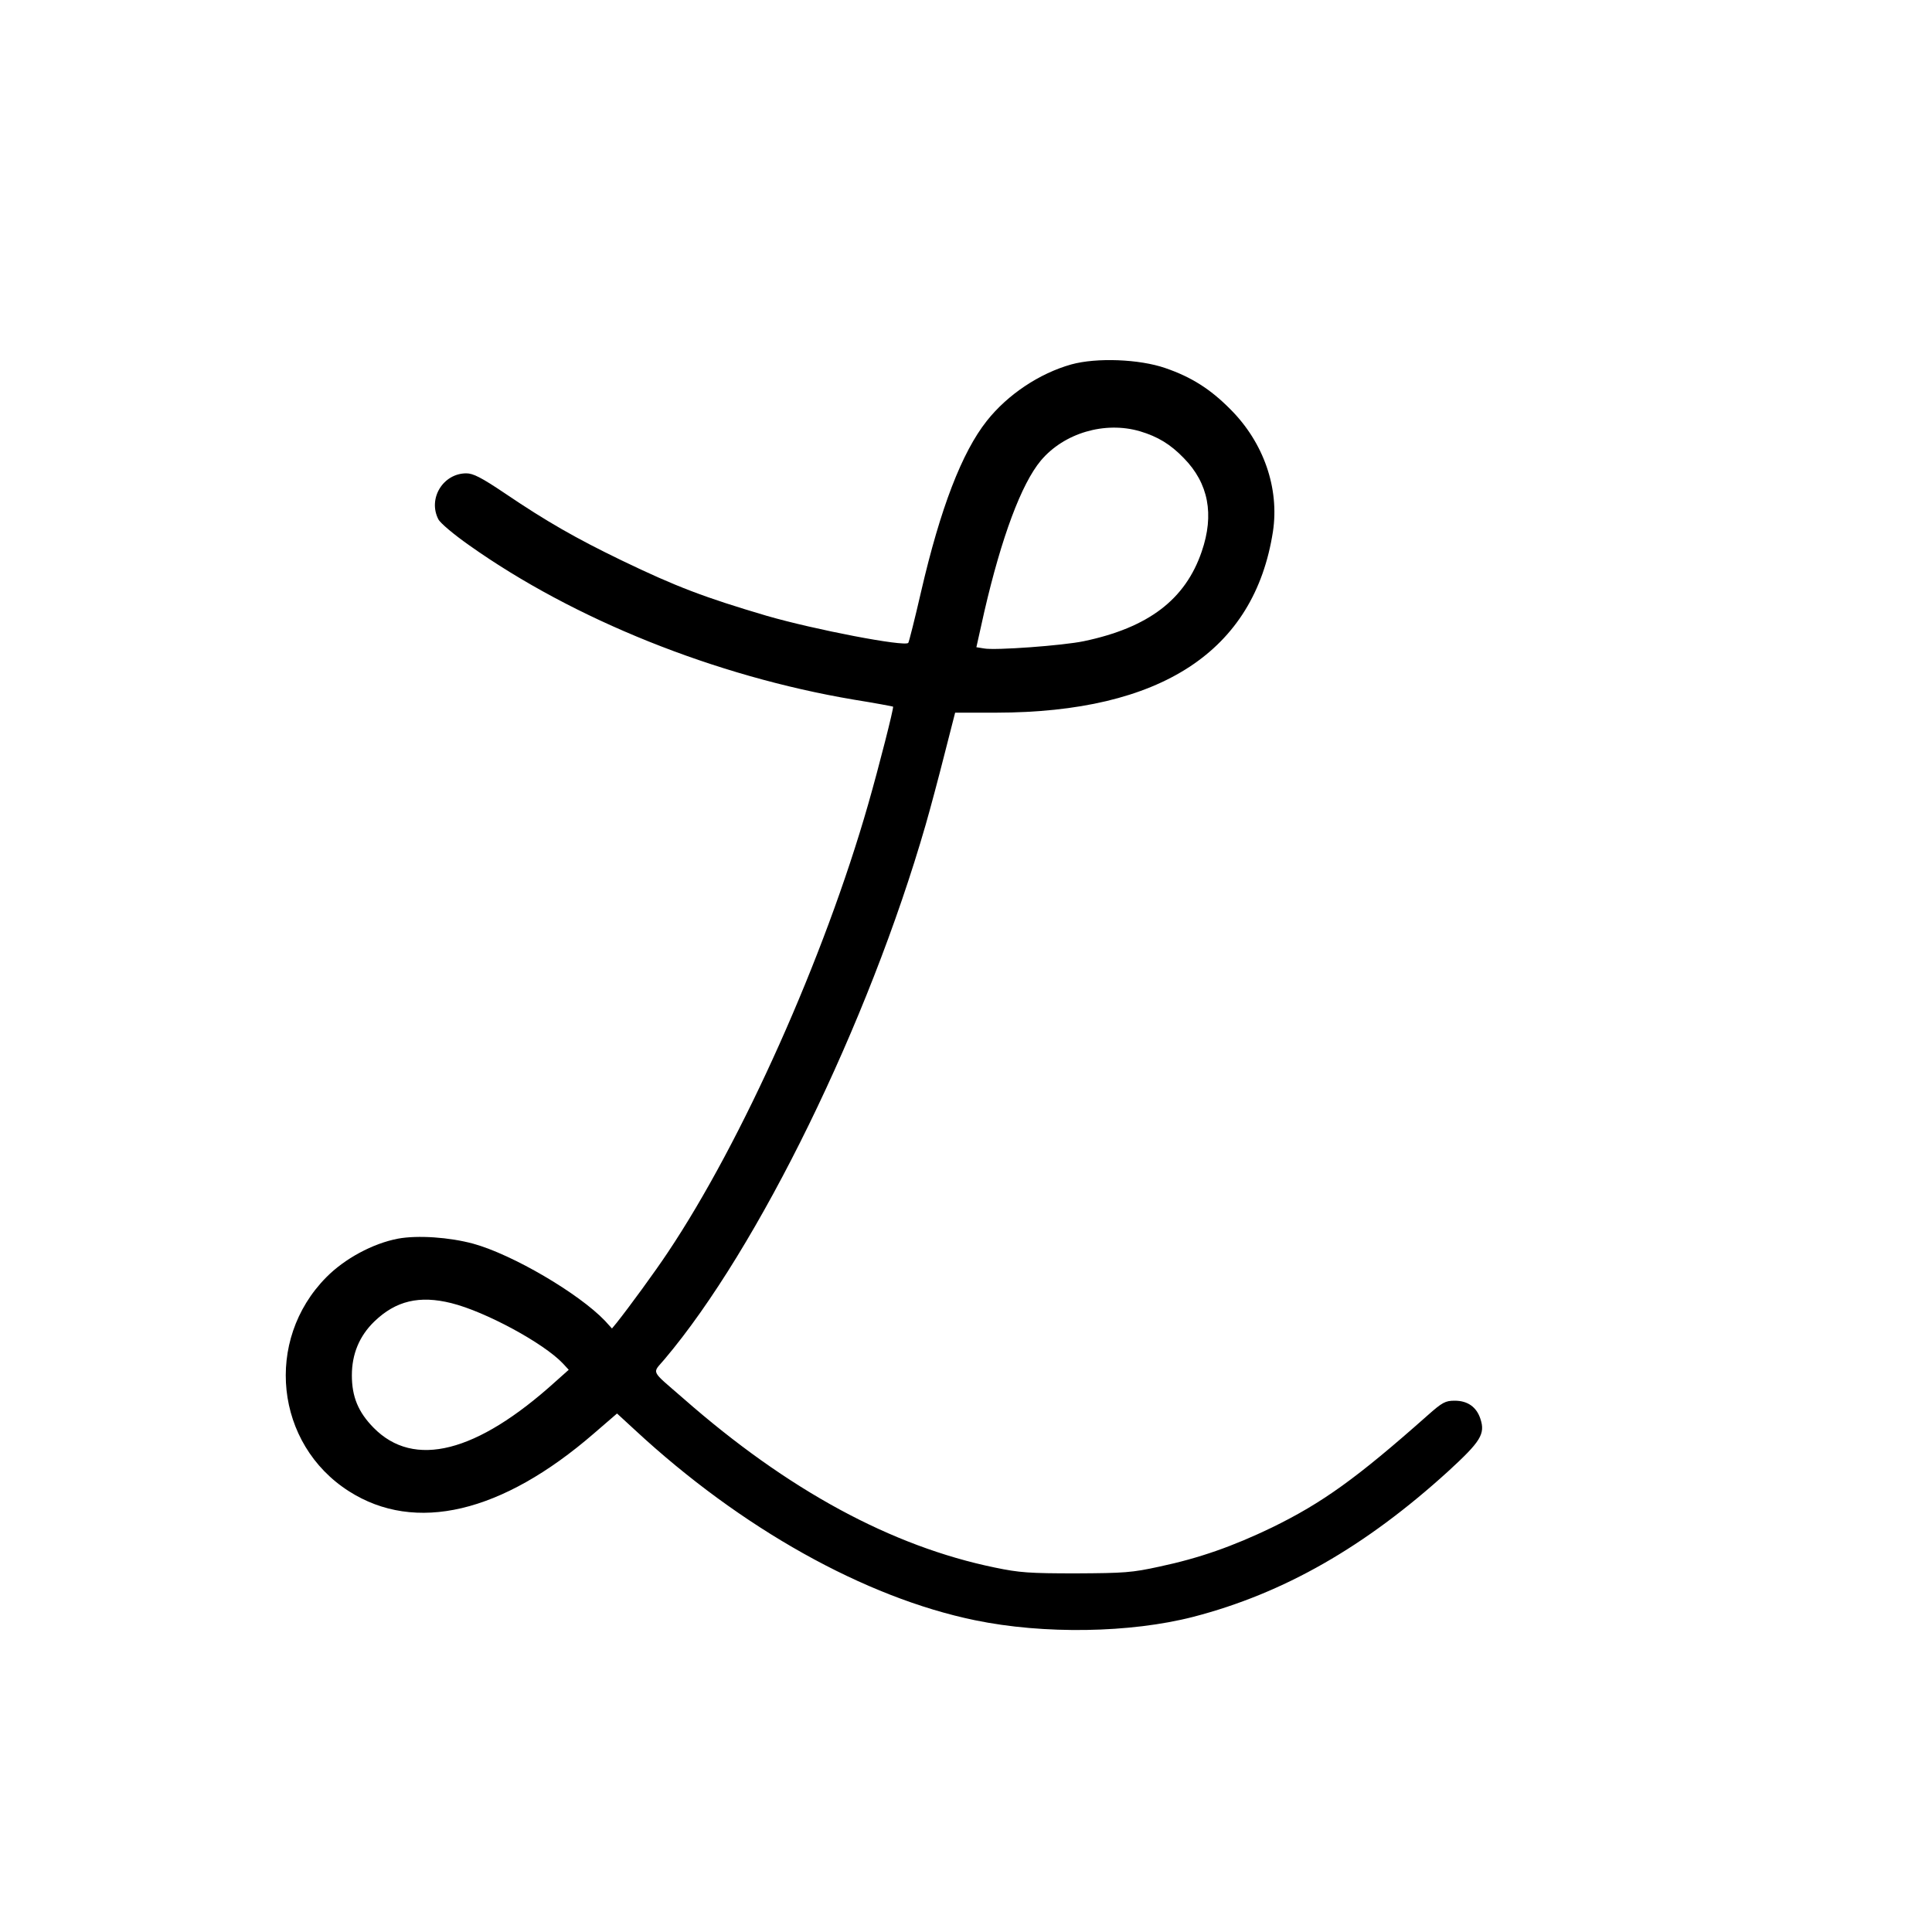 <?xml version="1.0" standalone="no"?>
<!DOCTYPE svg PUBLIC "-//W3C//DTD SVG 20010904//EN"
 "http://www.w3.org/TR/2001/REC-SVG-20010904/DTD/svg10.dtd">
<svg version="1.0" xmlns="http://www.w3.org/2000/svg"
 width="16pt" height="16pt" viewBox="0 0 16 16"
 preserveAspectRatio="xMidYMid meet">
<g transform="translate(0,16) scale(0.002,-0.002)"
fill="#000000" stroke="none">
<path d="M4436 6491 c-132 -37 -264 -125 -350 -234 -103 -130 -192 -361 -272
-707 -26 -113 -50 -208 -53 -212 -15 -17 -389 55 -586 112 -257 76 -374 120
-602 230 -188 91 -309 160 -482 277 -98 66 -132 83 -160 83 -96 0 -160 -104
-116 -190 8 -16 64 -63 128 -108 433 -307 1018 -542 1592 -639 88 -14 161 -28
163 -29 4 -3 -58 -247 -103 -404 -182 -636 -522 -1396 -829 -1855 -53 -80
-162 -229 -213 -293 l-19 -23 -29 32 c-108 113 -382 274 -545 319 -99 27 -231
36 -312 21 -105 -20 -221 -83 -297 -160 -258 -261 -212 -691 94 -886 274 -175
633 -91 1015 240 l95 82 75 -69 c438 -406 951 -693 1407 -787 285 -59 644 -53
904 14 374 97 712 290 1056 603 134 123 154 154 133 217 -16 49 -53 75 -106
75 -39 0 -51 -6 -114 -62 -291 -258 -434 -361 -643 -463 -162 -78 -301 -127
-466 -162 -114 -25 -146 -27 -346 -28 -193 0 -234 3 -335 24 -428 88 -857 320
-1290 700 -140 122 -130 101 -78 163 388 459 844 1391 1081 2213 19 66 54 197
78 292 l44 172 170 0 c682 1 1069 254 1146 750 27 179 -38 368 -176 506 -83
84 -162 134 -270 171 -107 37 -284 44 -389 15z m285 -277 c73 -22 125 -53 181
-111 102 -104 127 -233 74 -387 -68 -199 -221 -315 -488 -371 -85 -18 -369
-39 -414 -30 l-31 5 33 148 c71 307 153 528 234 625 96 114 265 164 411 121z
m-2852 -3610 c141 -35 383 -166 462 -250 l24 -26 -55 -49 c-326 -295 -586
-361 -753 -191 -64 65 -90 129 -90 217 0 88 31 163 93 223 89 86 187 109 319
76z"/>
</g>
</svg>
